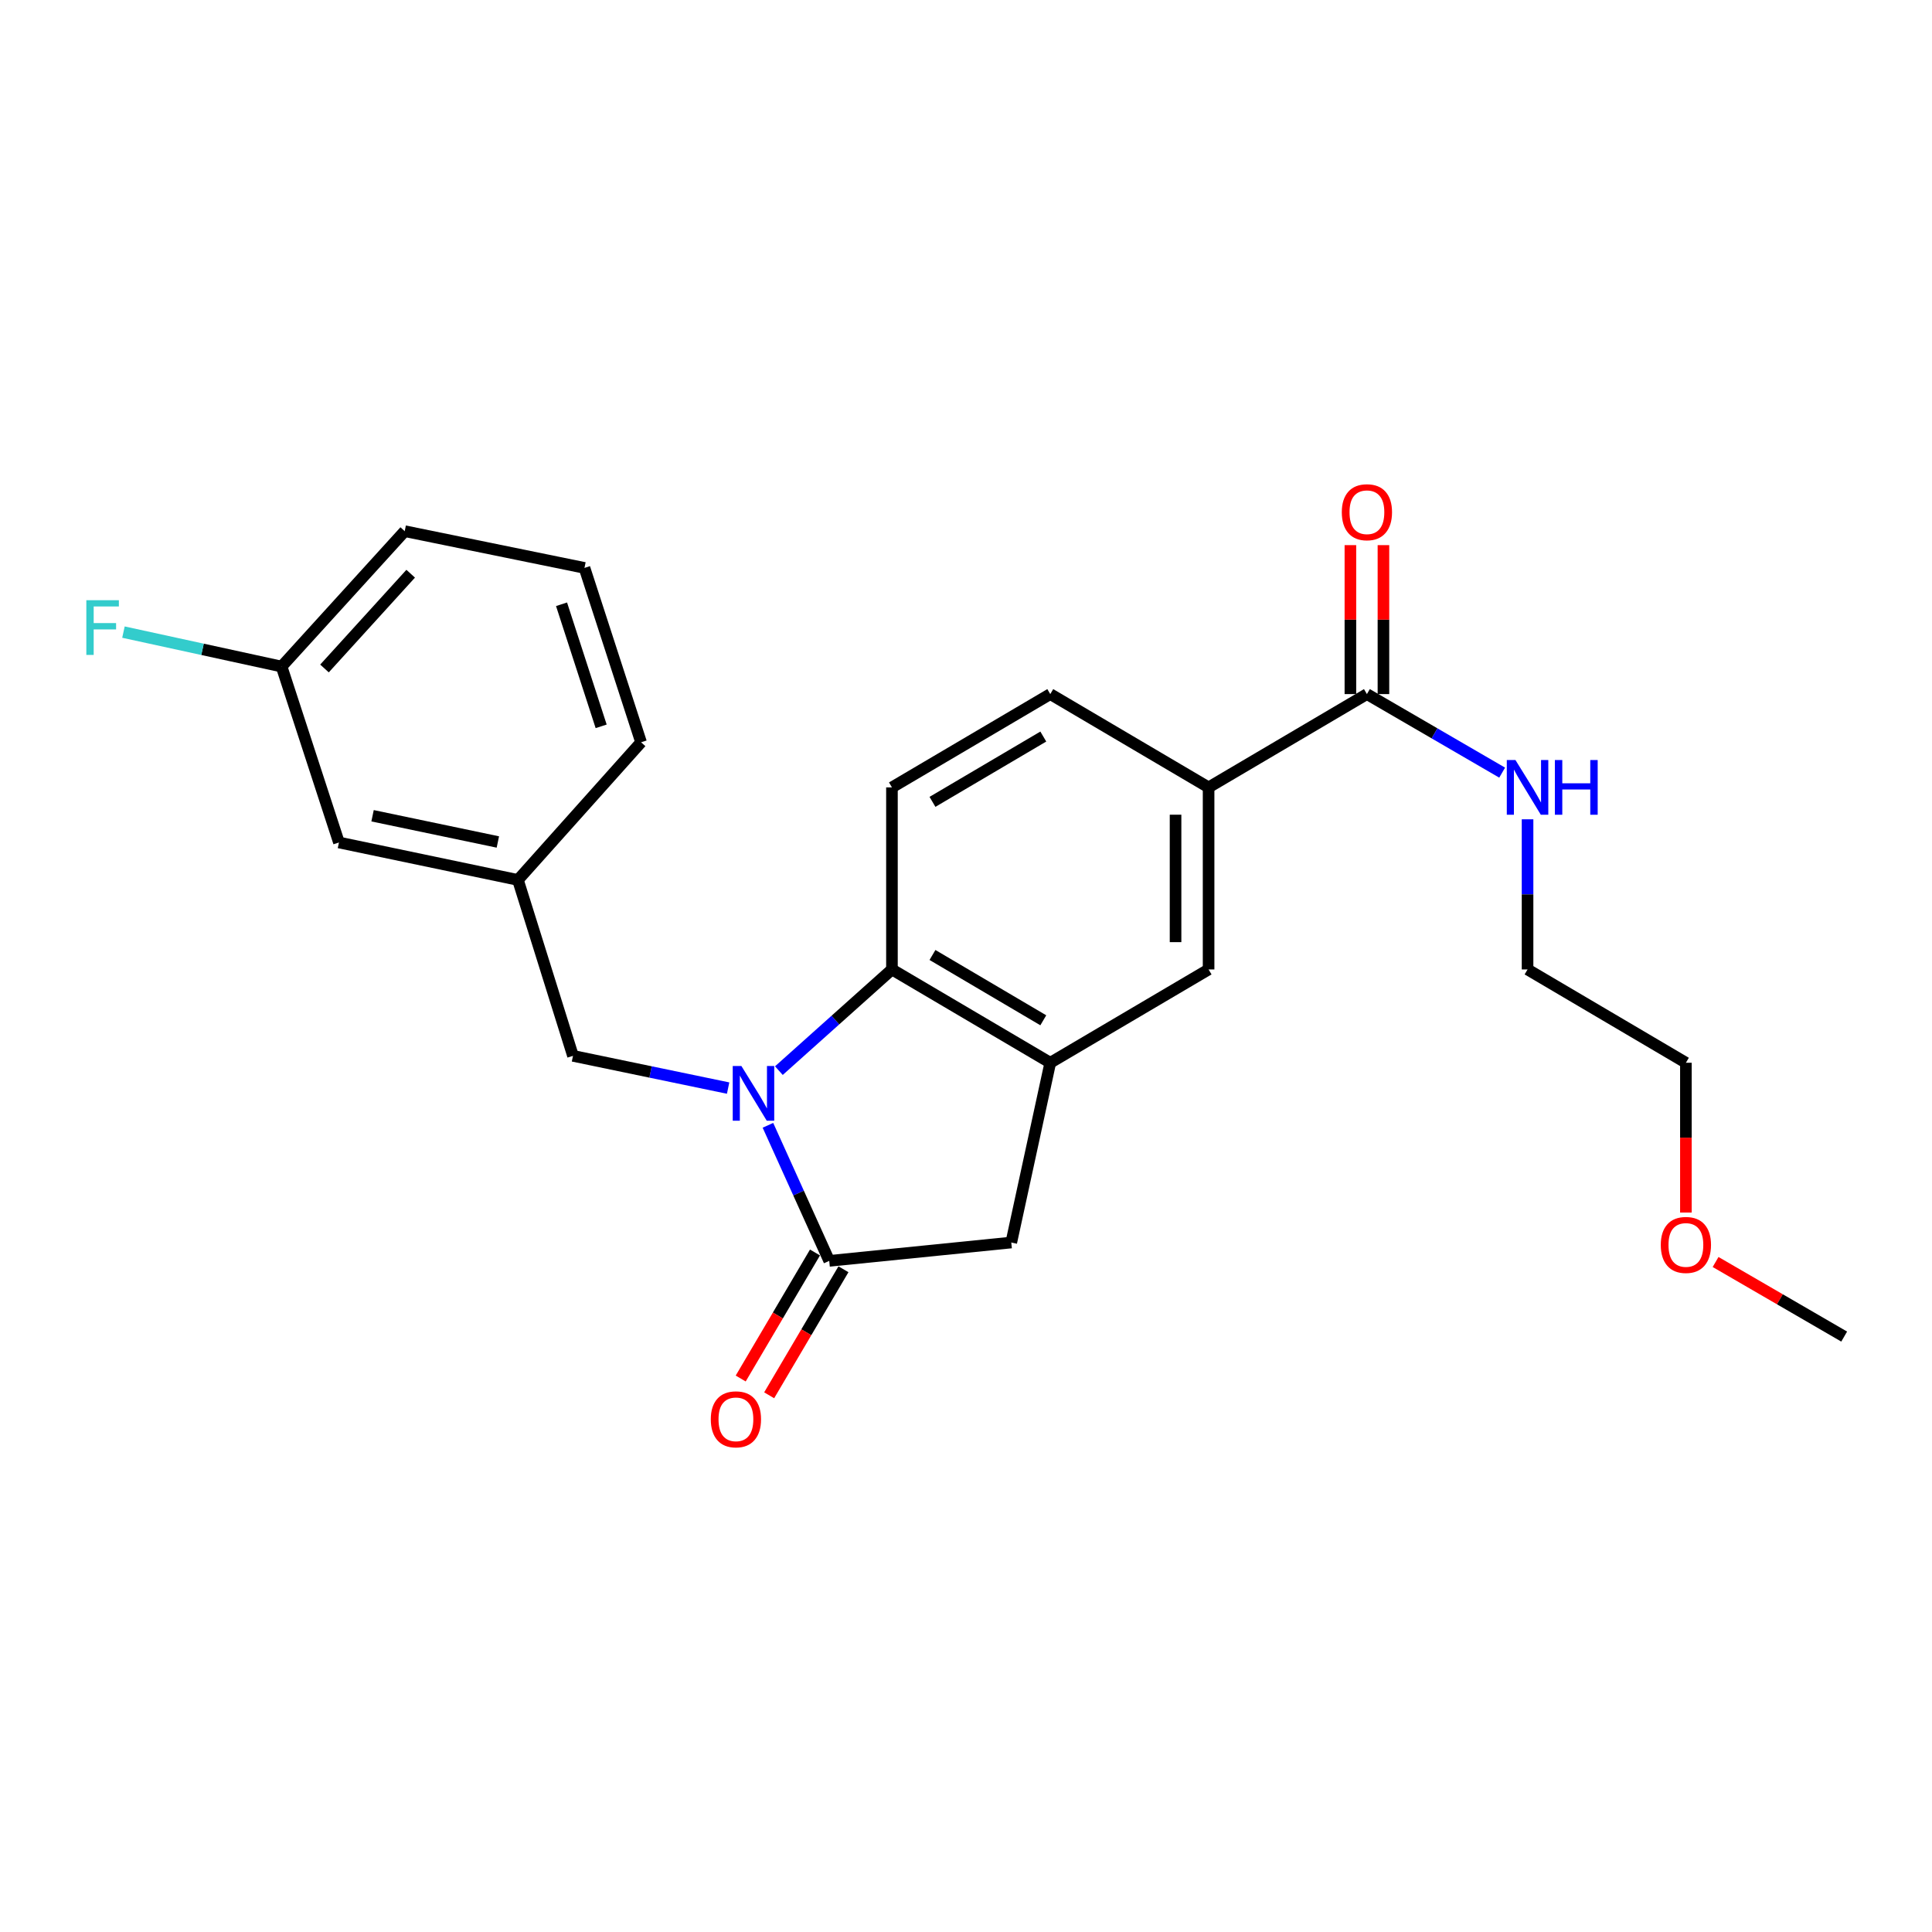 <?xml version='1.0' encoding='iso-8859-1'?>
<svg version='1.1' baseProfile='full'
              xmlns='http://www.w3.org/2000/svg'
                      xmlns:rdkit='http://www.rdkit.org/xml'
                      xmlns:xlink='http://www.w3.org/1999/xlink'
                  xml:space='preserve'
width='1000px' height='1000px' viewBox='0 0 1000 1000'>
<!-- END OF HEADER -->
<rect style='opacity:1.0;fill:#FFFFFF;stroke:none' width='1000' height='1000' x='0' y='0'> </rect>
<path class='bond-0' d='M 397.48,582.458 L 413.342,617.542' style='fill:none;fill-rule:evenodd;stroke:#0000FF;stroke-width:6px;stroke-linecap:butt;stroke-linejoin:miter;stroke-opacity:1' />
<path class='bond-0' d='M 413.342,617.542 L 429.204,652.627' style='fill:none;fill-rule:evenodd;stroke:#000000;stroke-width:6px;stroke-linecap:butt;stroke-linejoin:miter;stroke-opacity:1' />
<path class='bond-1' d='M 403.147,554.156 L 432.408,527.971' style='fill:none;fill-rule:evenodd;stroke:#0000FF;stroke-width:6px;stroke-linecap:butt;stroke-linejoin:miter;stroke-opacity:1' />
<path class='bond-1' d='M 432.408,527.971 L 461.67,501.786' style='fill:none;fill-rule:evenodd;stroke:#000000;stroke-width:6px;stroke-linecap:butt;stroke-linejoin:miter;stroke-opacity:1' />
<path class='bond-7' d='M 376.877,563.192 L 336.727,554.85' style='fill:none;fill-rule:evenodd;stroke:#0000FF;stroke-width:6px;stroke-linecap:butt;stroke-linejoin:miter;stroke-opacity:1' />
<path class='bond-7' d='M 336.727,554.85 L 296.577,546.508' style='fill:none;fill-rule:evenodd;stroke:#000000;stroke-width:6px;stroke-linecap:butt;stroke-linejoin:miter;stroke-opacity:1' />
<path class='bond-3' d='M 429.204,652.627 L 523.438,643.126' style='fill:none;fill-rule:evenodd;stroke:#000000;stroke-width:6px;stroke-linecap:butt;stroke-linejoin:miter;stroke-opacity:1' />
<path class='bond-9' d='M 421.838,648.285 L 402.612,680.9' style='fill:none;fill-rule:evenodd;stroke:#000000;stroke-width:6px;stroke-linecap:butt;stroke-linejoin:miter;stroke-opacity:1' />
<path class='bond-9' d='M 402.612,680.9 L 383.386,713.516' style='fill:none;fill-rule:evenodd;stroke:#FF0000;stroke-width:6px;stroke-linecap:butt;stroke-linejoin:miter;stroke-opacity:1' />
<path class='bond-9' d='M 436.571,656.969 L 417.345,689.585' style='fill:none;fill-rule:evenodd;stroke:#000000;stroke-width:6px;stroke-linecap:butt;stroke-linejoin:miter;stroke-opacity:1' />
<path class='bond-9' d='M 417.345,689.585 L 398.119,722.201' style='fill:none;fill-rule:evenodd;stroke:#FF0000;stroke-width:6px;stroke-linecap:butt;stroke-linejoin:miter;stroke-opacity:1' />
<path class='bond-2' d='M 461.67,501.786 L 543.618,550.08' style='fill:none;fill-rule:evenodd;stroke:#000000;stroke-width:6px;stroke-linecap:butt;stroke-linejoin:miter;stroke-opacity:1' />
<path class='bond-2' d='M 482.645,494.296 L 540.009,528.102' style='fill:none;fill-rule:evenodd;stroke:#000000;stroke-width:6px;stroke-linecap:butt;stroke-linejoin:miter;stroke-opacity:1' />
<path class='bond-8' d='M 461.67,501.786 L 461.67,407.553' style='fill:none;fill-rule:evenodd;stroke:#000000;stroke-width:6px;stroke-linecap:butt;stroke-linejoin:miter;stroke-opacity:1' />
<path class='bond-6' d='M 543.618,550.08 L 625.566,501.786' style='fill:none;fill-rule:evenodd;stroke:#000000;stroke-width:6px;stroke-linecap:butt;stroke-linejoin:miter;stroke-opacity:1' />
<path class='bond-24' d='M 543.618,550.08 L 523.438,643.126' style='fill:none;fill-rule:evenodd;stroke:#000000;stroke-width:6px;stroke-linecap:butt;stroke-linejoin:miter;stroke-opacity:1' />
<path class='bond-4' d='M 707.514,359.258 L 625.566,407.553' style='fill:none;fill-rule:evenodd;stroke:#000000;stroke-width:6px;stroke-linecap:butt;stroke-linejoin:miter;stroke-opacity:1' />
<path class='bond-11' d='M 716.065,359.258 L 716.065,320.709' style='fill:none;fill-rule:evenodd;stroke:#000000;stroke-width:6px;stroke-linecap:butt;stroke-linejoin:miter;stroke-opacity:1' />
<path class='bond-11' d='M 716.065,320.709 L 716.065,282.159' style='fill:none;fill-rule:evenodd;stroke:#FF0000;stroke-width:6px;stroke-linecap:butt;stroke-linejoin:miter;stroke-opacity:1' />
<path class='bond-11' d='M 698.963,359.258 L 698.963,320.709' style='fill:none;fill-rule:evenodd;stroke:#000000;stroke-width:6px;stroke-linecap:butt;stroke-linejoin:miter;stroke-opacity:1' />
<path class='bond-11' d='M 698.963,320.709 L 698.963,282.159' style='fill:none;fill-rule:evenodd;stroke:#FF0000;stroke-width:6px;stroke-linecap:butt;stroke-linejoin:miter;stroke-opacity:1' />
<path class='bond-13' d='M 707.514,359.258 L 742.515,379.588' style='fill:none;fill-rule:evenodd;stroke:#000000;stroke-width:6px;stroke-linecap:butt;stroke-linejoin:miter;stroke-opacity:1' />
<path class='bond-13' d='M 742.515,379.588 L 777.515,399.918' style='fill:none;fill-rule:evenodd;stroke:#0000FF;stroke-width:6px;stroke-linecap:butt;stroke-linejoin:miter;stroke-opacity:1' />
<path class='bond-5' d='M 625.566,407.553 L 543.618,359.258' style='fill:none;fill-rule:evenodd;stroke:#000000;stroke-width:6px;stroke-linecap:butt;stroke-linejoin:miter;stroke-opacity:1' />
<path class='bond-25' d='M 625.566,407.553 L 625.566,501.786' style='fill:none;fill-rule:evenodd;stroke:#000000;stroke-width:6px;stroke-linecap:butt;stroke-linejoin:miter;stroke-opacity:1' />
<path class='bond-25' d='M 608.464,421.688 L 608.464,487.651' style='fill:none;fill-rule:evenodd;stroke:#000000;stroke-width:6px;stroke-linecap:butt;stroke-linejoin:miter;stroke-opacity:1' />
<path class='bond-12' d='M 296.577,546.508 L 268.083,455.458' style='fill:none;fill-rule:evenodd;stroke:#000000;stroke-width:6px;stroke-linecap:butt;stroke-linejoin:miter;stroke-opacity:1' />
<path class='bond-10' d='M 461.67,407.553 L 543.618,359.258' style='fill:none;fill-rule:evenodd;stroke:#000000;stroke-width:6px;stroke-linecap:butt;stroke-linejoin:miter;stroke-opacity:1' />
<path class='bond-10' d='M 482.645,415.042 L 540.009,381.236' style='fill:none;fill-rule:evenodd;stroke:#000000;stroke-width:6px;stroke-linecap:butt;stroke-linejoin:miter;stroke-opacity:1' />
<path class='bond-14' d='M 268.083,455.458 L 175.437,436.066' style='fill:none;fill-rule:evenodd;stroke:#000000;stroke-width:6px;stroke-linecap:butt;stroke-linejoin:miter;stroke-opacity:1' />
<path class='bond-14' d='M 257.69,435.81 L 192.837,422.235' style='fill:none;fill-rule:evenodd;stroke:#000000;stroke-width:6px;stroke-linecap:butt;stroke-linejoin:miter;stroke-opacity:1' />
<path class='bond-19' d='M 268.083,455.458 L 331.817,384.208' style='fill:none;fill-rule:evenodd;stroke:#000000;stroke-width:6px;stroke-linecap:butt;stroke-linejoin:miter;stroke-opacity:1' />
<path class='bond-20' d='M 790.659,424.069 L 790.659,462.927' style='fill:none;fill-rule:evenodd;stroke:#0000FF;stroke-width:6px;stroke-linecap:butt;stroke-linejoin:miter;stroke-opacity:1' />
<path class='bond-20' d='M 790.659,462.927 L 790.659,501.786' style='fill:none;fill-rule:evenodd;stroke:#000000;stroke-width:6px;stroke-linecap:butt;stroke-linejoin:miter;stroke-opacity:1' />
<path class='bond-15' d='M 175.437,436.066 L 145.745,345.006' style='fill:none;fill-rule:evenodd;stroke:#000000;stroke-width:6px;stroke-linecap:butt;stroke-linejoin:miter;stroke-opacity:1' />
<path class='bond-16' d='M 145.745,345.006 L 104.822,336.091' style='fill:none;fill-rule:evenodd;stroke:#000000;stroke-width:6px;stroke-linecap:butt;stroke-linejoin:miter;stroke-opacity:1' />
<path class='bond-16' d='M 104.822,336.091 L 63.899,327.176' style='fill:none;fill-rule:evenodd;stroke:#33CCCC;stroke-width:6px;stroke-linecap:butt;stroke-linejoin:miter;stroke-opacity:1' />
<path class='bond-26' d='M 145.745,345.006 L 209.479,274.935' style='fill:none;fill-rule:evenodd;stroke:#000000;stroke-width:6px;stroke-linecap:butt;stroke-linejoin:miter;stroke-opacity:1' />
<path class='bond-26' d='M 167.957,346.003 L 212.571,296.953' style='fill:none;fill-rule:evenodd;stroke:#000000;stroke-width:6px;stroke-linecap:butt;stroke-linejoin:miter;stroke-opacity:1' />
<path class='bond-17' d='M 302.525,293.947 L 331.817,384.208' style='fill:none;fill-rule:evenodd;stroke:#000000;stroke-width:6px;stroke-linecap:butt;stroke-linejoin:miter;stroke-opacity:1' />
<path class='bond-17' d='M 290.652,312.765 L 311.156,375.948' style='fill:none;fill-rule:evenodd;stroke:#000000;stroke-width:6px;stroke-linecap:butt;stroke-linejoin:miter;stroke-opacity:1' />
<path class='bond-21' d='M 302.525,293.947 L 209.479,274.935' style='fill:none;fill-rule:evenodd;stroke:#000000;stroke-width:6px;stroke-linecap:butt;stroke-linejoin:miter;stroke-opacity:1' />
<path class='bond-18' d='M 872.617,627.619 L 872.617,588.85' style='fill:none;fill-rule:evenodd;stroke:#FF0000;stroke-width:6px;stroke-linecap:butt;stroke-linejoin:miter;stroke-opacity:1' />
<path class='bond-18' d='M 872.617,588.85 L 872.617,550.08' style='fill:none;fill-rule:evenodd;stroke:#000000;stroke-width:6px;stroke-linecap:butt;stroke-linejoin:miter;stroke-opacity:1' />
<path class='bond-23' d='M 887.984,653.207 L 921.265,672.509' style='fill:none;fill-rule:evenodd;stroke:#FF0000;stroke-width:6px;stroke-linecap:butt;stroke-linejoin:miter;stroke-opacity:1' />
<path class='bond-23' d='M 921.265,672.509 L 954.545,691.81' style='fill:none;fill-rule:evenodd;stroke:#000000;stroke-width:6px;stroke-linecap:butt;stroke-linejoin:miter;stroke-opacity:1' />
<path class='bond-22' d='M 790.659,501.786 L 872.617,550.08' style='fill:none;fill-rule:evenodd;stroke:#000000;stroke-width:6px;stroke-linecap:butt;stroke-linejoin:miter;stroke-opacity:1' />
<path  class='atom-0' d='M 383.742 551.759
L 393.022 566.759
Q 393.942 568.239, 395.422 570.919
Q 396.902 573.599, 396.982 573.759
L 396.982 551.759
L 400.742 551.759
L 400.742 580.079
L 396.862 580.079
L 386.902 563.679
Q 385.742 561.759, 384.502 559.559
Q 383.302 557.359, 382.942 556.679
L 382.942 580.079
L 379.262 580.079
L 379.262 551.759
L 383.742 551.759
' fill='#0000FF'/>
<path  class='atom-10' d='M 367.91 734.636
Q 367.91 727.836, 371.27 724.036
Q 374.63 720.236, 380.91 720.236
Q 387.19 720.236, 390.55 724.036
Q 393.91 727.836, 393.91 734.636
Q 393.91 741.516, 390.51 745.436
Q 387.11 749.316, 380.91 749.316
Q 374.67 749.316, 371.27 745.436
Q 367.91 741.556, 367.91 734.636
M 380.91 746.116
Q 385.23 746.116, 387.55 743.236
Q 389.91 740.316, 389.91 734.636
Q 389.91 729.076, 387.55 726.276
Q 385.23 723.436, 380.91 723.436
Q 376.59 723.436, 374.23 726.236
Q 371.91 729.036, 371.91 734.636
Q 371.91 740.356, 374.23 743.236
Q 376.59 746.116, 380.91 746.116
' fill='#FF0000'/>
<path  class='atom-12' d='M 694.514 265.124
Q 694.514 258.324, 697.874 254.524
Q 701.234 250.724, 707.514 250.724
Q 713.794 250.724, 717.154 254.524
Q 720.514 258.324, 720.514 265.124
Q 720.514 272.004, 717.114 275.924
Q 713.714 279.804, 707.514 279.804
Q 701.274 279.804, 697.874 275.924
Q 694.514 272.044, 694.514 265.124
M 707.514 276.604
Q 711.834 276.604, 714.154 273.724
Q 716.514 270.804, 716.514 265.124
Q 716.514 259.564, 714.154 256.764
Q 711.834 253.924, 707.514 253.924
Q 703.194 253.924, 700.834 256.724
Q 698.514 259.524, 698.514 265.124
Q 698.514 270.844, 700.834 273.724
Q 703.194 276.604, 707.514 276.604
' fill='#FF0000'/>
<path  class='atom-14' d='M 784.399 393.393
L 793.679 408.393
Q 794.599 409.873, 796.079 412.553
Q 797.559 415.233, 797.639 415.393
L 797.639 393.393
L 801.399 393.393
L 801.399 421.713
L 797.519 421.713
L 787.559 405.313
Q 786.399 403.393, 785.159 401.193
Q 783.959 398.993, 783.599 398.313
L 783.599 421.713
L 779.919 421.713
L 779.919 393.393
L 784.399 393.393
' fill='#0000FF'/>
<path  class='atom-14' d='M 804.799 393.393
L 808.639 393.393
L 808.639 405.433
L 823.119 405.433
L 823.119 393.393
L 826.959 393.393
L 826.959 421.713
L 823.119 421.713
L 823.119 408.633
L 808.639 408.633
L 808.639 421.713
L 804.799 421.713
L 804.799 393.393
' fill='#0000FF'/>
<path  class='atom-17' d='M 44.689 310.666
L 61.529 310.666
L 61.529 313.906
L 48.489 313.906
L 48.489 322.506
L 60.089 322.506
L 60.089 325.786
L 48.489 325.786
L 48.489 338.986
L 44.689 338.986
L 44.689 310.666
' fill='#33CCCC'/>
<path  class='atom-19' d='M 859.617 644.374
Q 859.617 637.574, 862.977 633.774
Q 866.337 629.974, 872.617 629.974
Q 878.897 629.974, 882.257 633.774
Q 885.617 637.574, 885.617 644.374
Q 885.617 651.254, 882.217 655.174
Q 878.817 659.054, 872.617 659.054
Q 866.377 659.054, 862.977 655.174
Q 859.617 651.294, 859.617 644.374
M 872.617 655.854
Q 876.937 655.854, 879.257 652.974
Q 881.617 650.054, 881.617 644.374
Q 881.617 638.814, 879.257 636.014
Q 876.937 633.174, 872.617 633.174
Q 868.297 633.174, 865.937 635.974
Q 863.617 638.774, 863.617 644.374
Q 863.617 650.094, 865.937 652.974
Q 868.297 655.854, 872.617 655.854
' fill='#FF0000'/>
</svg>
